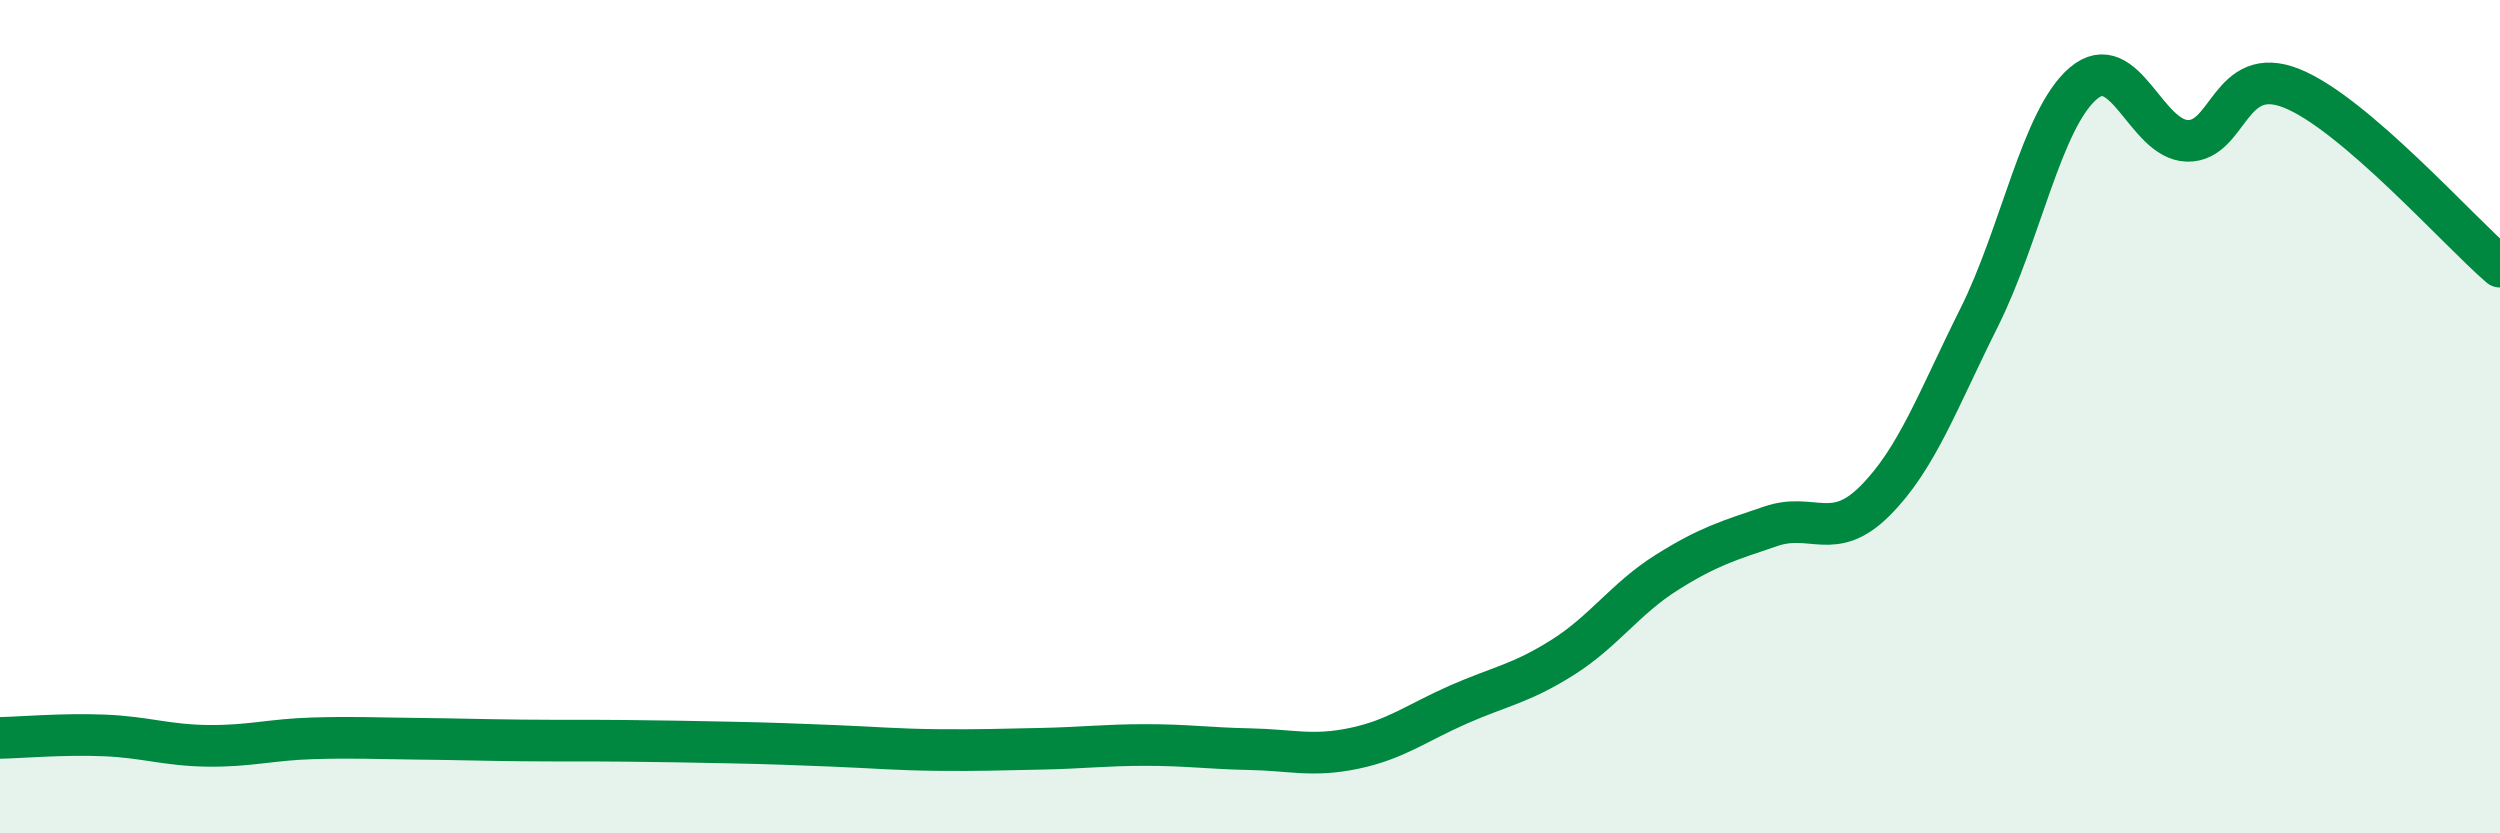 
    <svg width="60" height="20" viewBox="0 0 60 20" xmlns="http://www.w3.org/2000/svg">
      <path
        d="M 0,17.71 C 0.5,17.7 1.5,17.61 2.5,17.65 C 3.5,17.69 4,17.89 5,17.9 C 6,17.91 6.5,17.75 7.5,17.72 C 8.5,17.69 9,17.72 10,17.73 C 11,17.74 11.5,17.76 12.5,17.77 C 13.5,17.78 14,17.77 15,17.78 C 16,17.79 16.5,17.8 17.5,17.82 C 18.5,17.84 19,17.86 20,17.9 C 21,17.94 21.5,17.99 22.5,18 C 23.5,18.01 24,17.99 25,17.97 C 26,17.95 26.5,17.88 27.5,17.88 C 28.5,17.88 29,17.96 30,17.98 C 31,18 31.5,18.17 32.5,17.96 C 33.5,17.75 34,17.35 35,16.91 C 36,16.47 36.5,16.41 37.5,15.78 C 38.5,15.15 39,14.37 40,13.74 C 41,13.11 41.5,12.97 42.5,12.63 C 43.5,12.29 44,13.02 45,12.02 C 46,11.02 46.5,9.62 47.5,7.62 C 48.5,5.62 49,2.85 50,2 C 51,1.15 51.5,3.36 52.5,3.38 C 53.5,3.4 53.5,1.52 55,2.12 C 56.5,2.72 59,5.54 60,6.4L60 20L0 20Z"
        fill="#008740"
        opacity="0.1"
        stroke-linecap="round"
        stroke-linejoin="round"
      />
      <path
        d="M 0,17.71 C 0.5,17.7 1.5,17.61 2.5,17.65 C 3.5,17.69 4,17.89 5,17.9 C 6,17.91 6.5,17.75 7.5,17.72 C 8.5,17.69 9,17.72 10,17.73 C 11,17.74 11.5,17.76 12.5,17.77 C 13.5,17.78 14,17.77 15,17.78 C 16,17.79 16.5,17.8 17.5,17.82 C 18.5,17.84 19,17.86 20,17.9 C 21,17.94 21.5,17.99 22.5,18 C 23.5,18.01 24,17.99 25,17.97 C 26,17.95 26.5,17.88 27.5,17.88 C 28.5,17.88 29,17.96 30,17.98 C 31,18 31.5,18.17 32.5,17.96 C 33.5,17.75 34,17.35 35,16.91 C 36,16.47 36.5,16.41 37.5,15.78 C 38.5,15.15 39,14.37 40,13.74 C 41,13.11 41.5,12.97 42.5,12.63 C 43.5,12.29 44,13.02 45,12.02 C 46,11.02 46.5,9.62 47.5,7.62 C 48.5,5.62 49,2.85 50,2 C 51,1.15 51.5,3.36 52.5,3.38 C 53.5,3.4 53.5,1.52 55,2.12 C 56.5,2.72 59,5.54 60,6.4"
        stroke="#008740"
        stroke-width="1"
        fill="none"
        stroke-linecap="round"
        stroke-linejoin="round"
      />
    </svg>
  